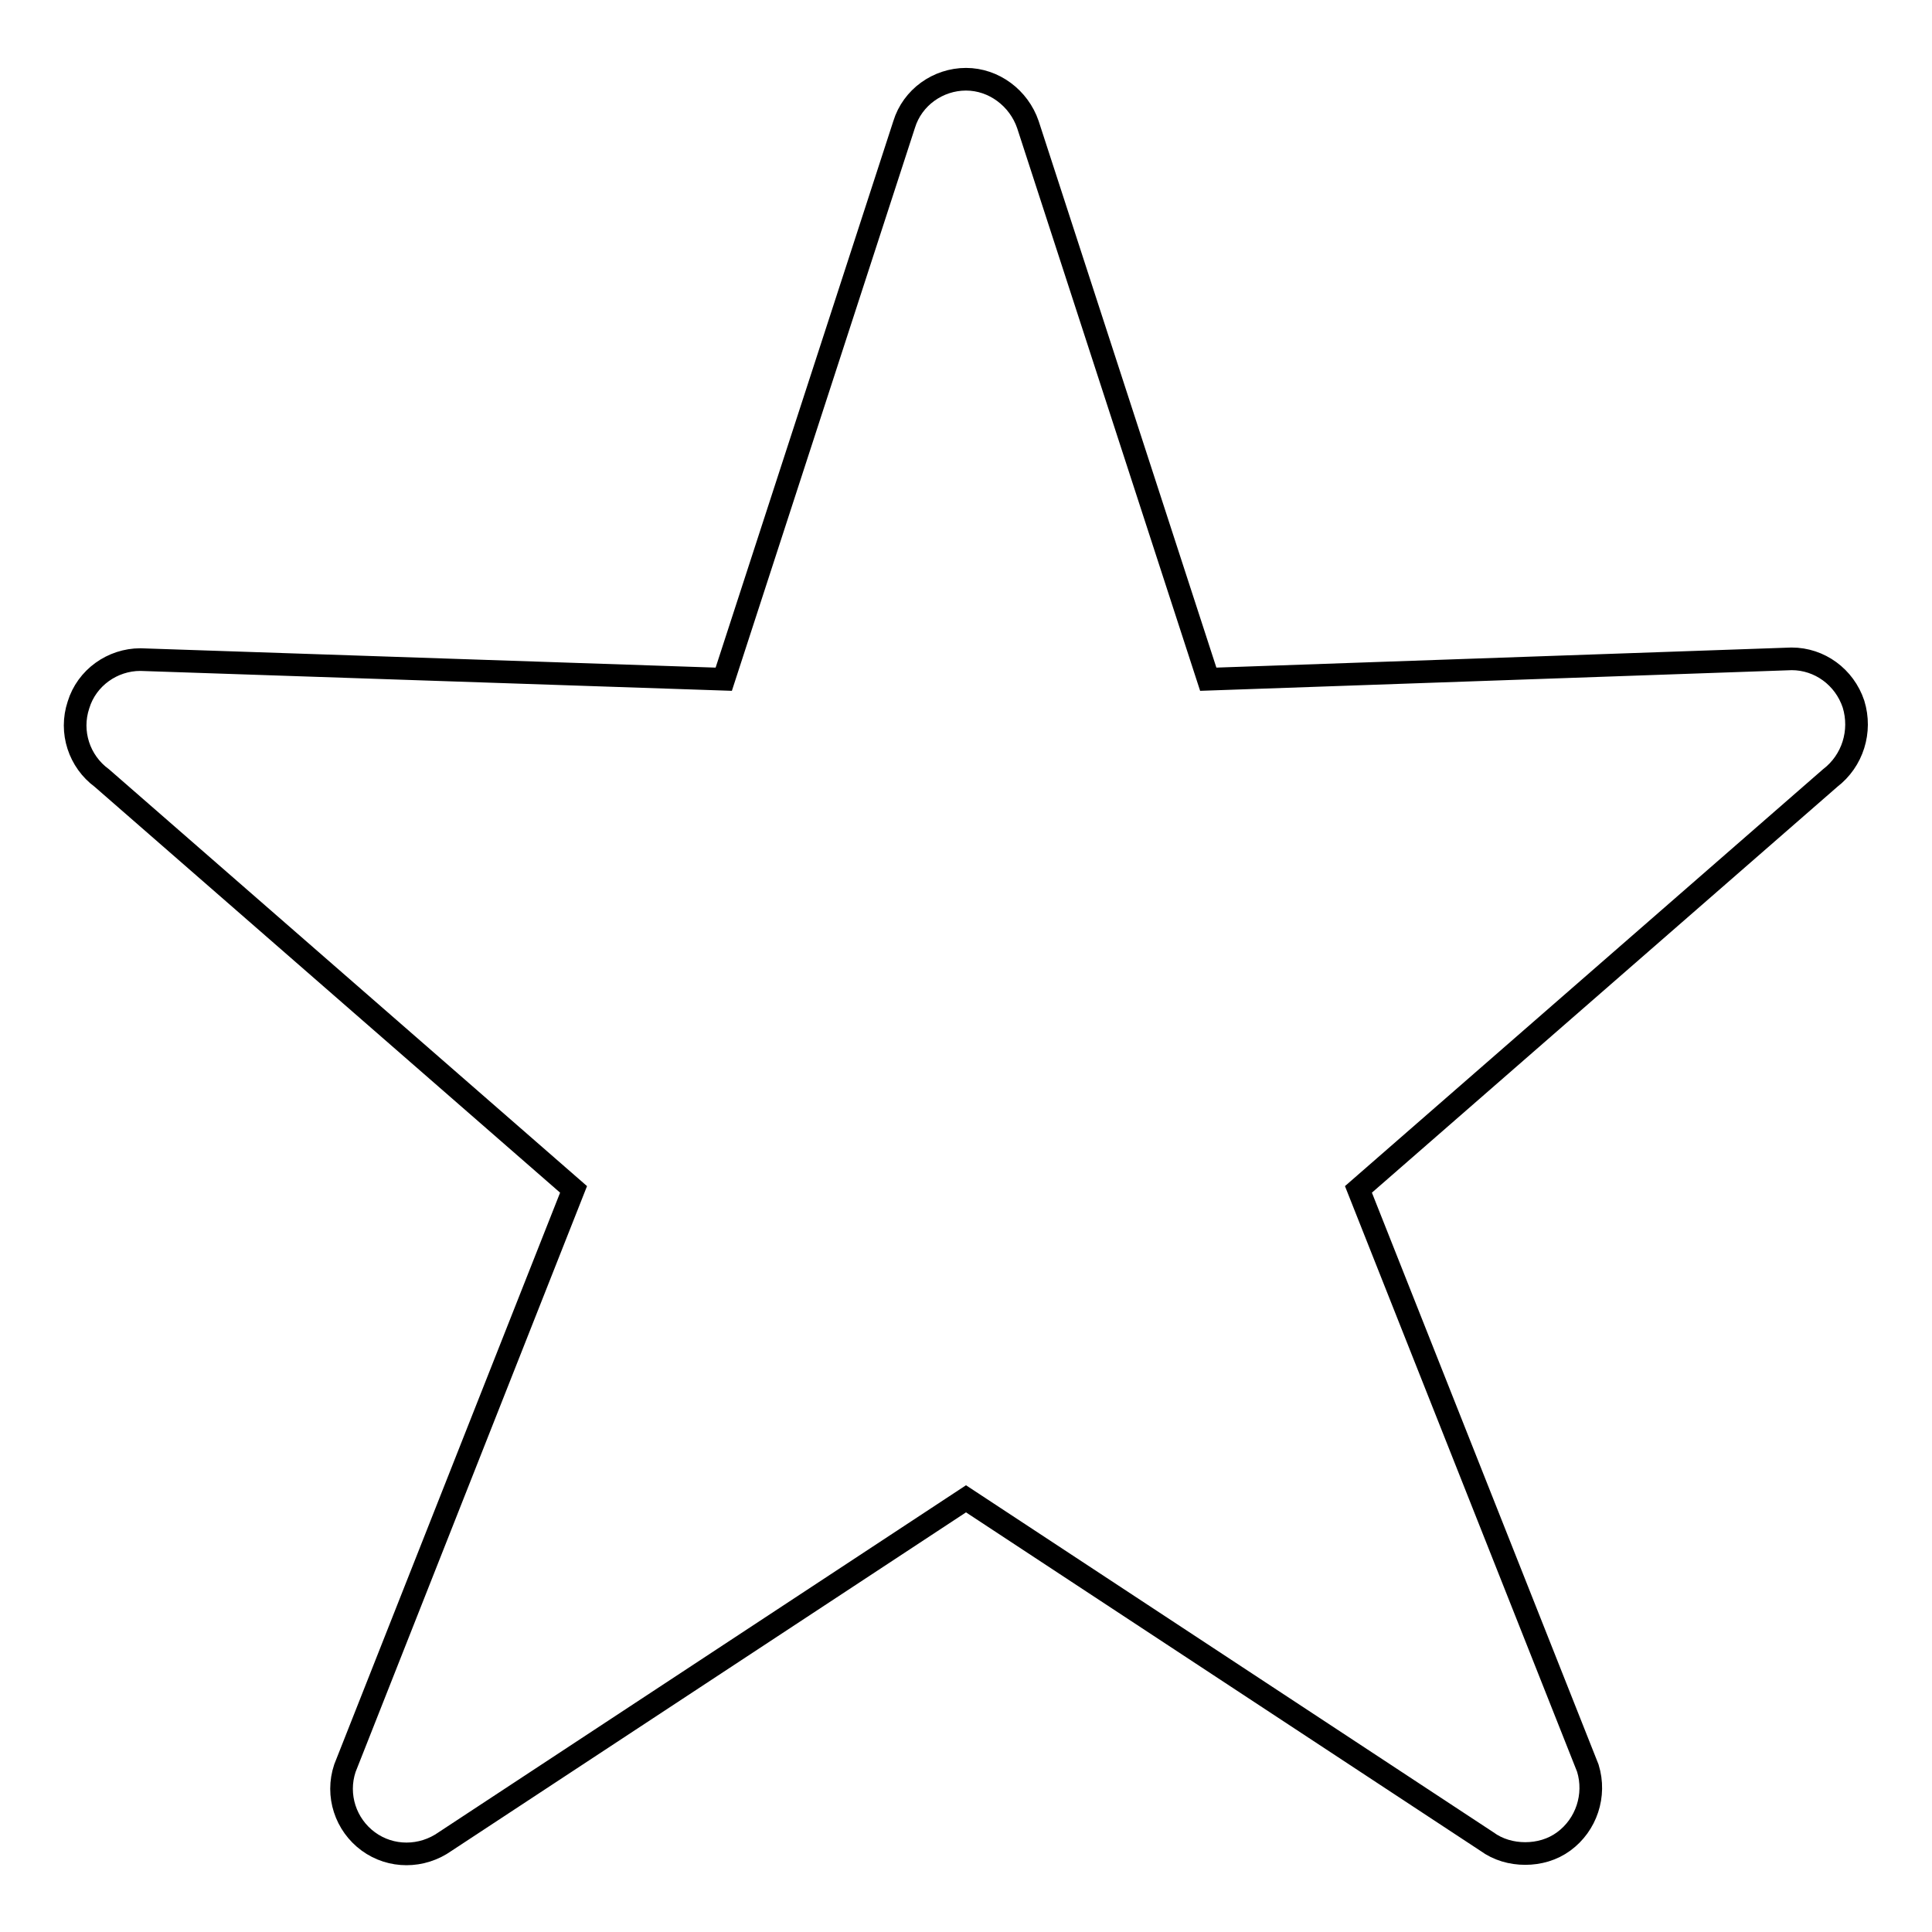 <?xml version="1.0" encoding="utf-8"?>
<!-- Svg Vector Icons : http://www.onlinewebfonts.com/icon -->
<!DOCTYPE svg PUBLIC "-//W3C//DTD SVG 1.1//EN" "http://www.w3.org/Graphics/SVG/1.1/DTD/svg11.dtd">
<svg version="1.1" xmlns="http://www.w3.org/2000/svg" xmlns:xlink="http://www.w3.org/1999/xlink" x="0px" y="0px" viewBox="0 0 256 256" enable-background="new 0 0 256 256" xml:space="preserve">
<g><g><g><path stroke-width="3" fill-opacity="0" stroke="#000000"  d="M245.6,93.3c-1.2-3.6-4.5-6-8.2-6L160.1,90l-23.9-73.5c-1.2-3.5-4.5-6-8.2-6s-7.1,2.4-8.2,6L95.9,90l-77.3-2.6c-3.7,0-7.1,2.4-8.2,6c-1.2,3.6,0.1,7.5,3.1,9.7l62.5,54.5l-30.3,76.7c-1.2,3.6,0.1,7.5,3.1,9.7c3,2.2,7.1,2.2,10.2,0l69-45.4l69,45.4c1.5,1.1,3.3,1.6,5.1,1.6c1.8,0,3.6-0.5,5.1-1.6c3-2.2,4.3-6.1,3.2-9.7l-30.4-76.7l62.5-54.5C245.5,100.8,246.7,96.9,245.6,93.3z"/></g><g></g><g></g><g></g><g></g><g></g><g></g><g></g><g></g><g></g><g></g><g></g><g></g><g></g><g></g><g></g></g></g>
</svg>
